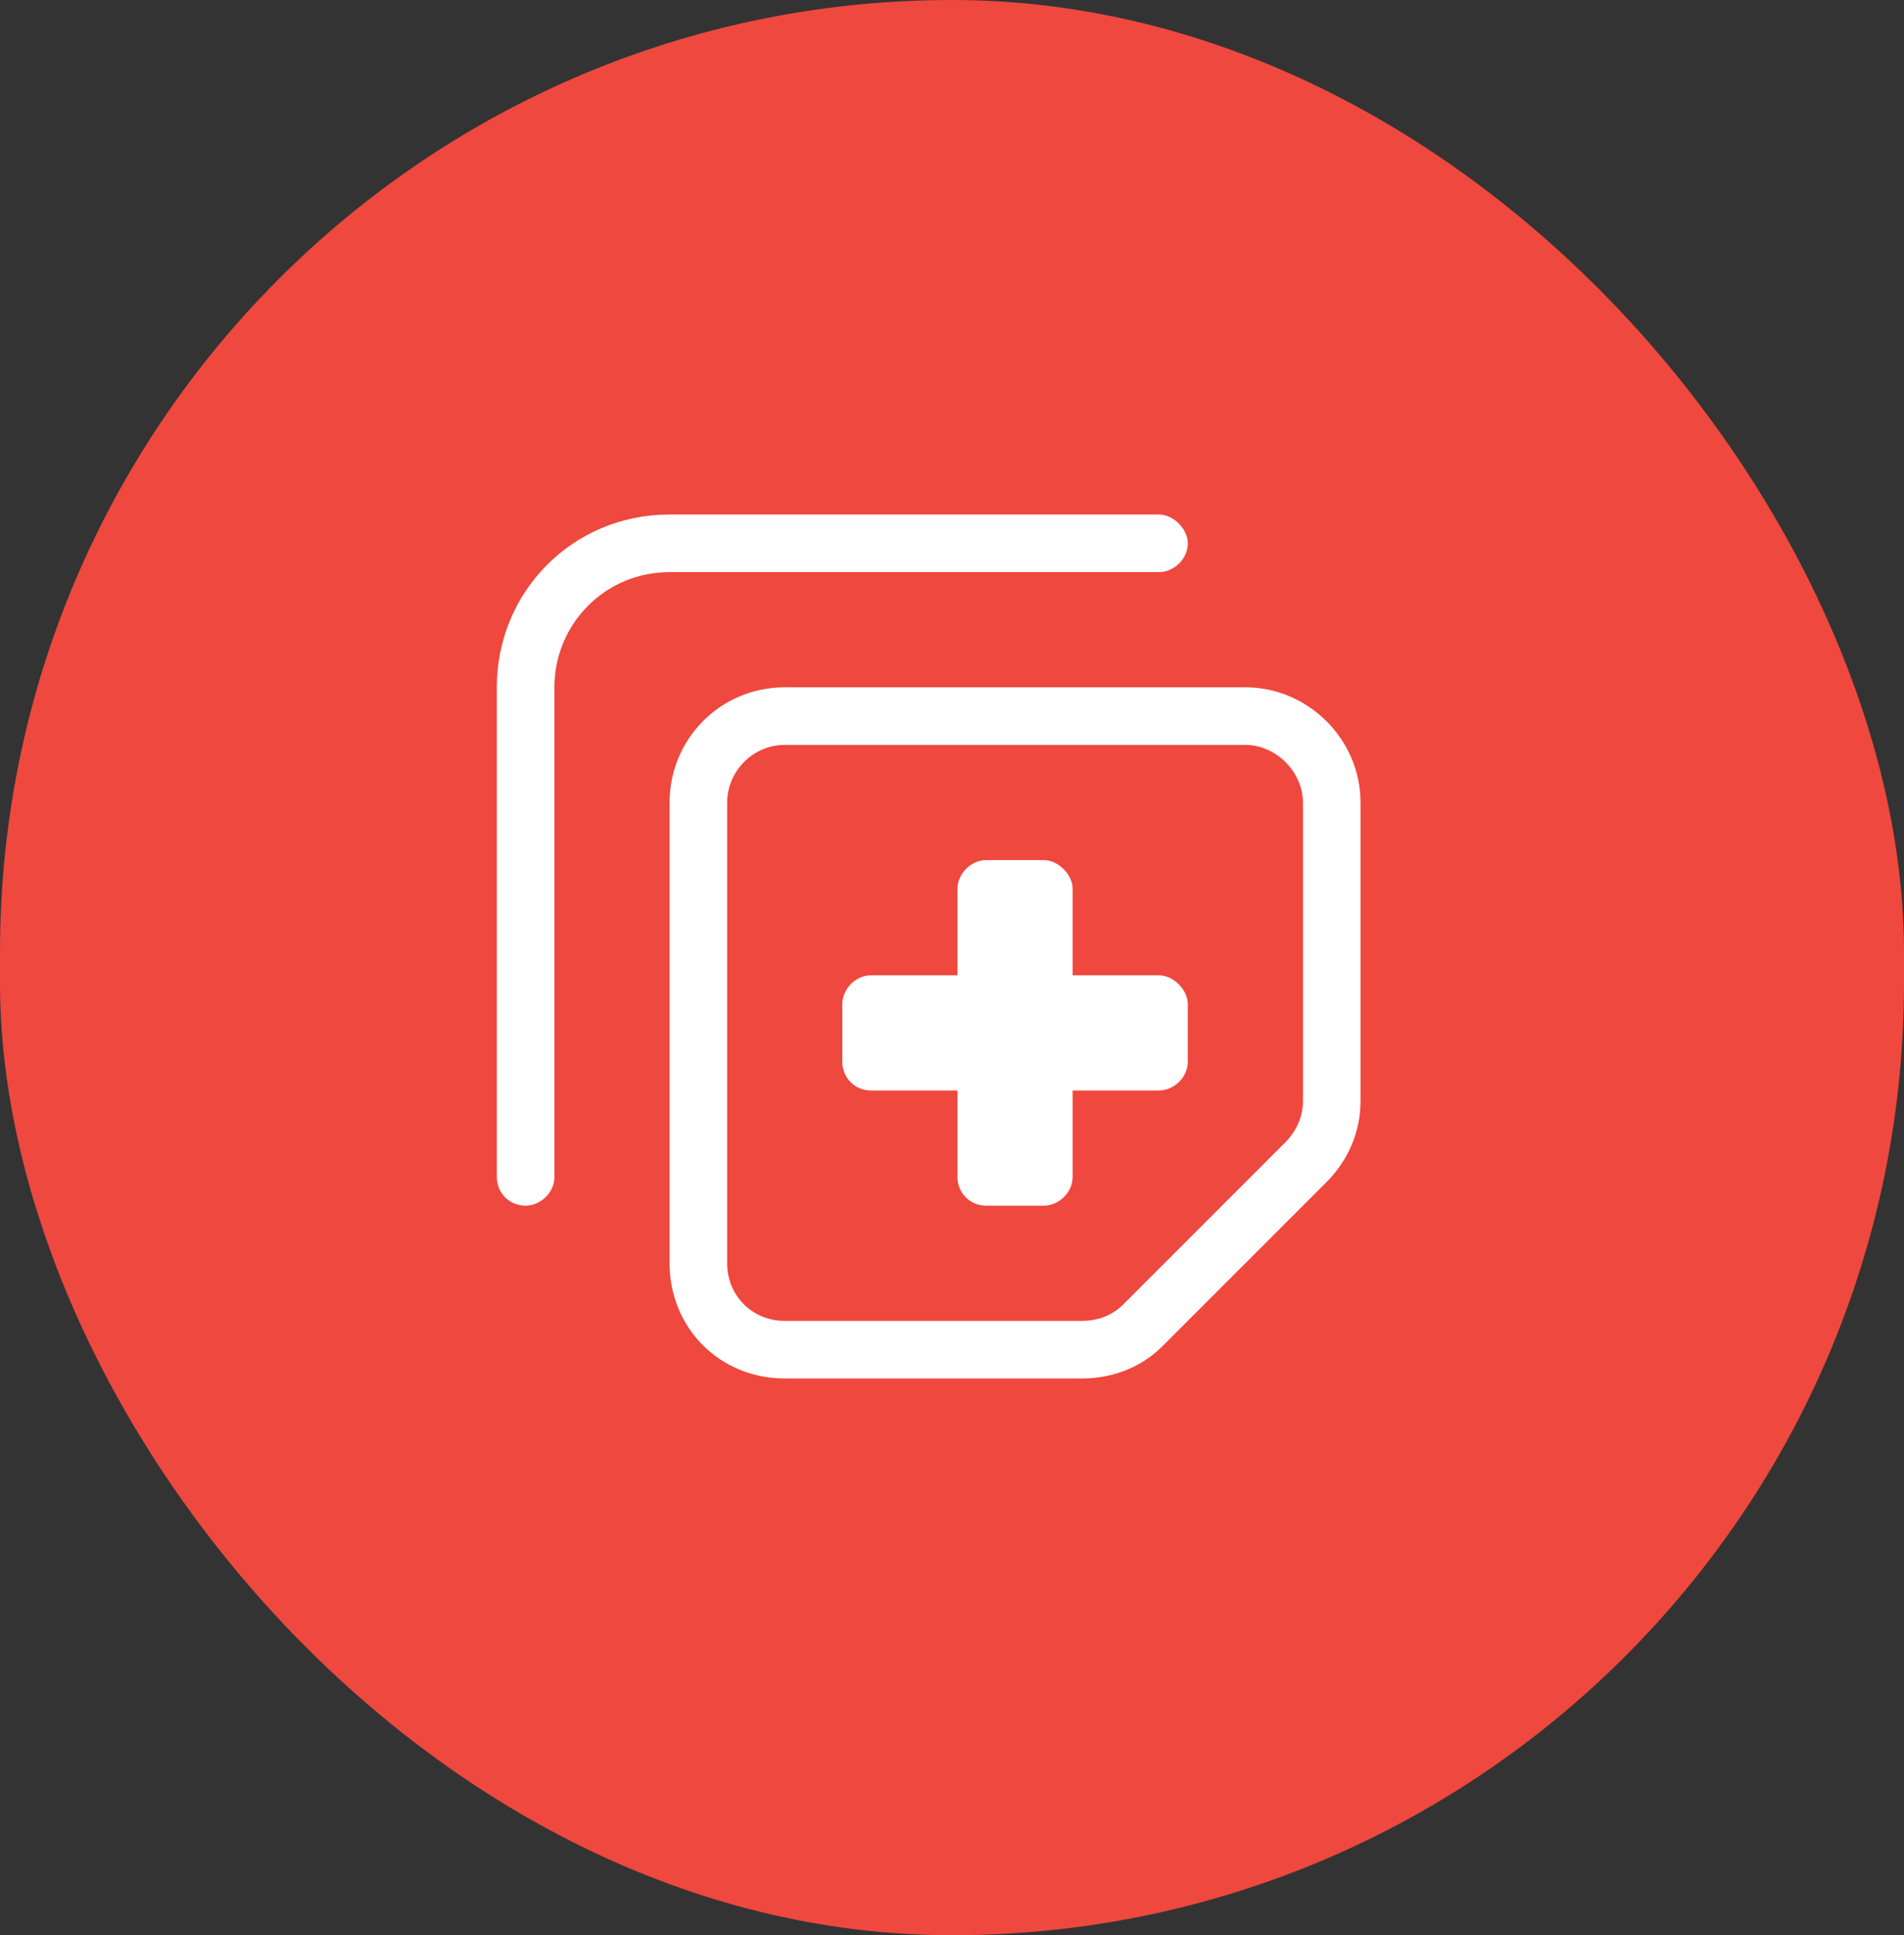 <svg width="62" height="63" viewBox="0 0 62 63" fill="none" xmlns="http://www.w3.org/2000/svg">
<rect x="0" y="0" width="62" height="63" fill="#333333" stroke="none"/>
<rect width="62" height="63" rx="31" fill="#EF483E"/>
<path d="M37.74 31.75C38.209 31.75 38.678 32.219 38.678 32.688V34.562C38.678 35.09 38.209 35.5 37.74 35.5H34.928V38.312C34.928 38.84 34.459 39.25 33.99 39.25H32.115C31.588 39.25 31.178 38.84 31.178 38.312V35.5H28.365C27.838 35.5 27.428 35.09 27.428 34.562V32.688C27.428 32.219 27.838 31.75 28.365 31.75H31.178V28.938C31.178 28.469 31.588 28 32.115 28H33.99C34.459 28 34.928 28.469 34.928 28.938V31.75H37.74ZM37.74 18.625H21.803C19.693 18.625 18.053 20.324 18.053 22.375V38.312C18.053 38.84 17.584 39.25 17.115 39.25C16.588 39.25 16.178 38.84 16.178 38.312V22.375C16.178 19.27 18.639 16.75 21.803 16.75H37.74C38.209 16.75 38.678 17.219 38.678 17.688C38.678 18.215 38.209 18.625 37.74 18.625ZM40.553 22.375C42.603 22.375 44.303 24.074 44.303 26.125V35.852C44.303 36.848 43.893 37.785 43.19 38.488L37.857 43.82C37.154 44.523 36.217 44.875 35.221 44.875H25.553C23.443 44.875 21.803 43.234 21.803 41.125V26.125C21.803 24.074 23.443 22.375 25.553 22.375H40.553ZM42.428 35.852V26.125C42.428 25.129 41.549 24.25 40.553 24.25H25.553C24.498 24.25 23.678 25.129 23.678 26.125V41.125C23.678 42.18 24.498 43 25.553 43H35.221C35.748 43 36.217 42.824 36.568 42.473L41.842 37.199C42.193 36.848 42.428 36.379 42.428 35.852Z" fill="white"/>
</svg>
